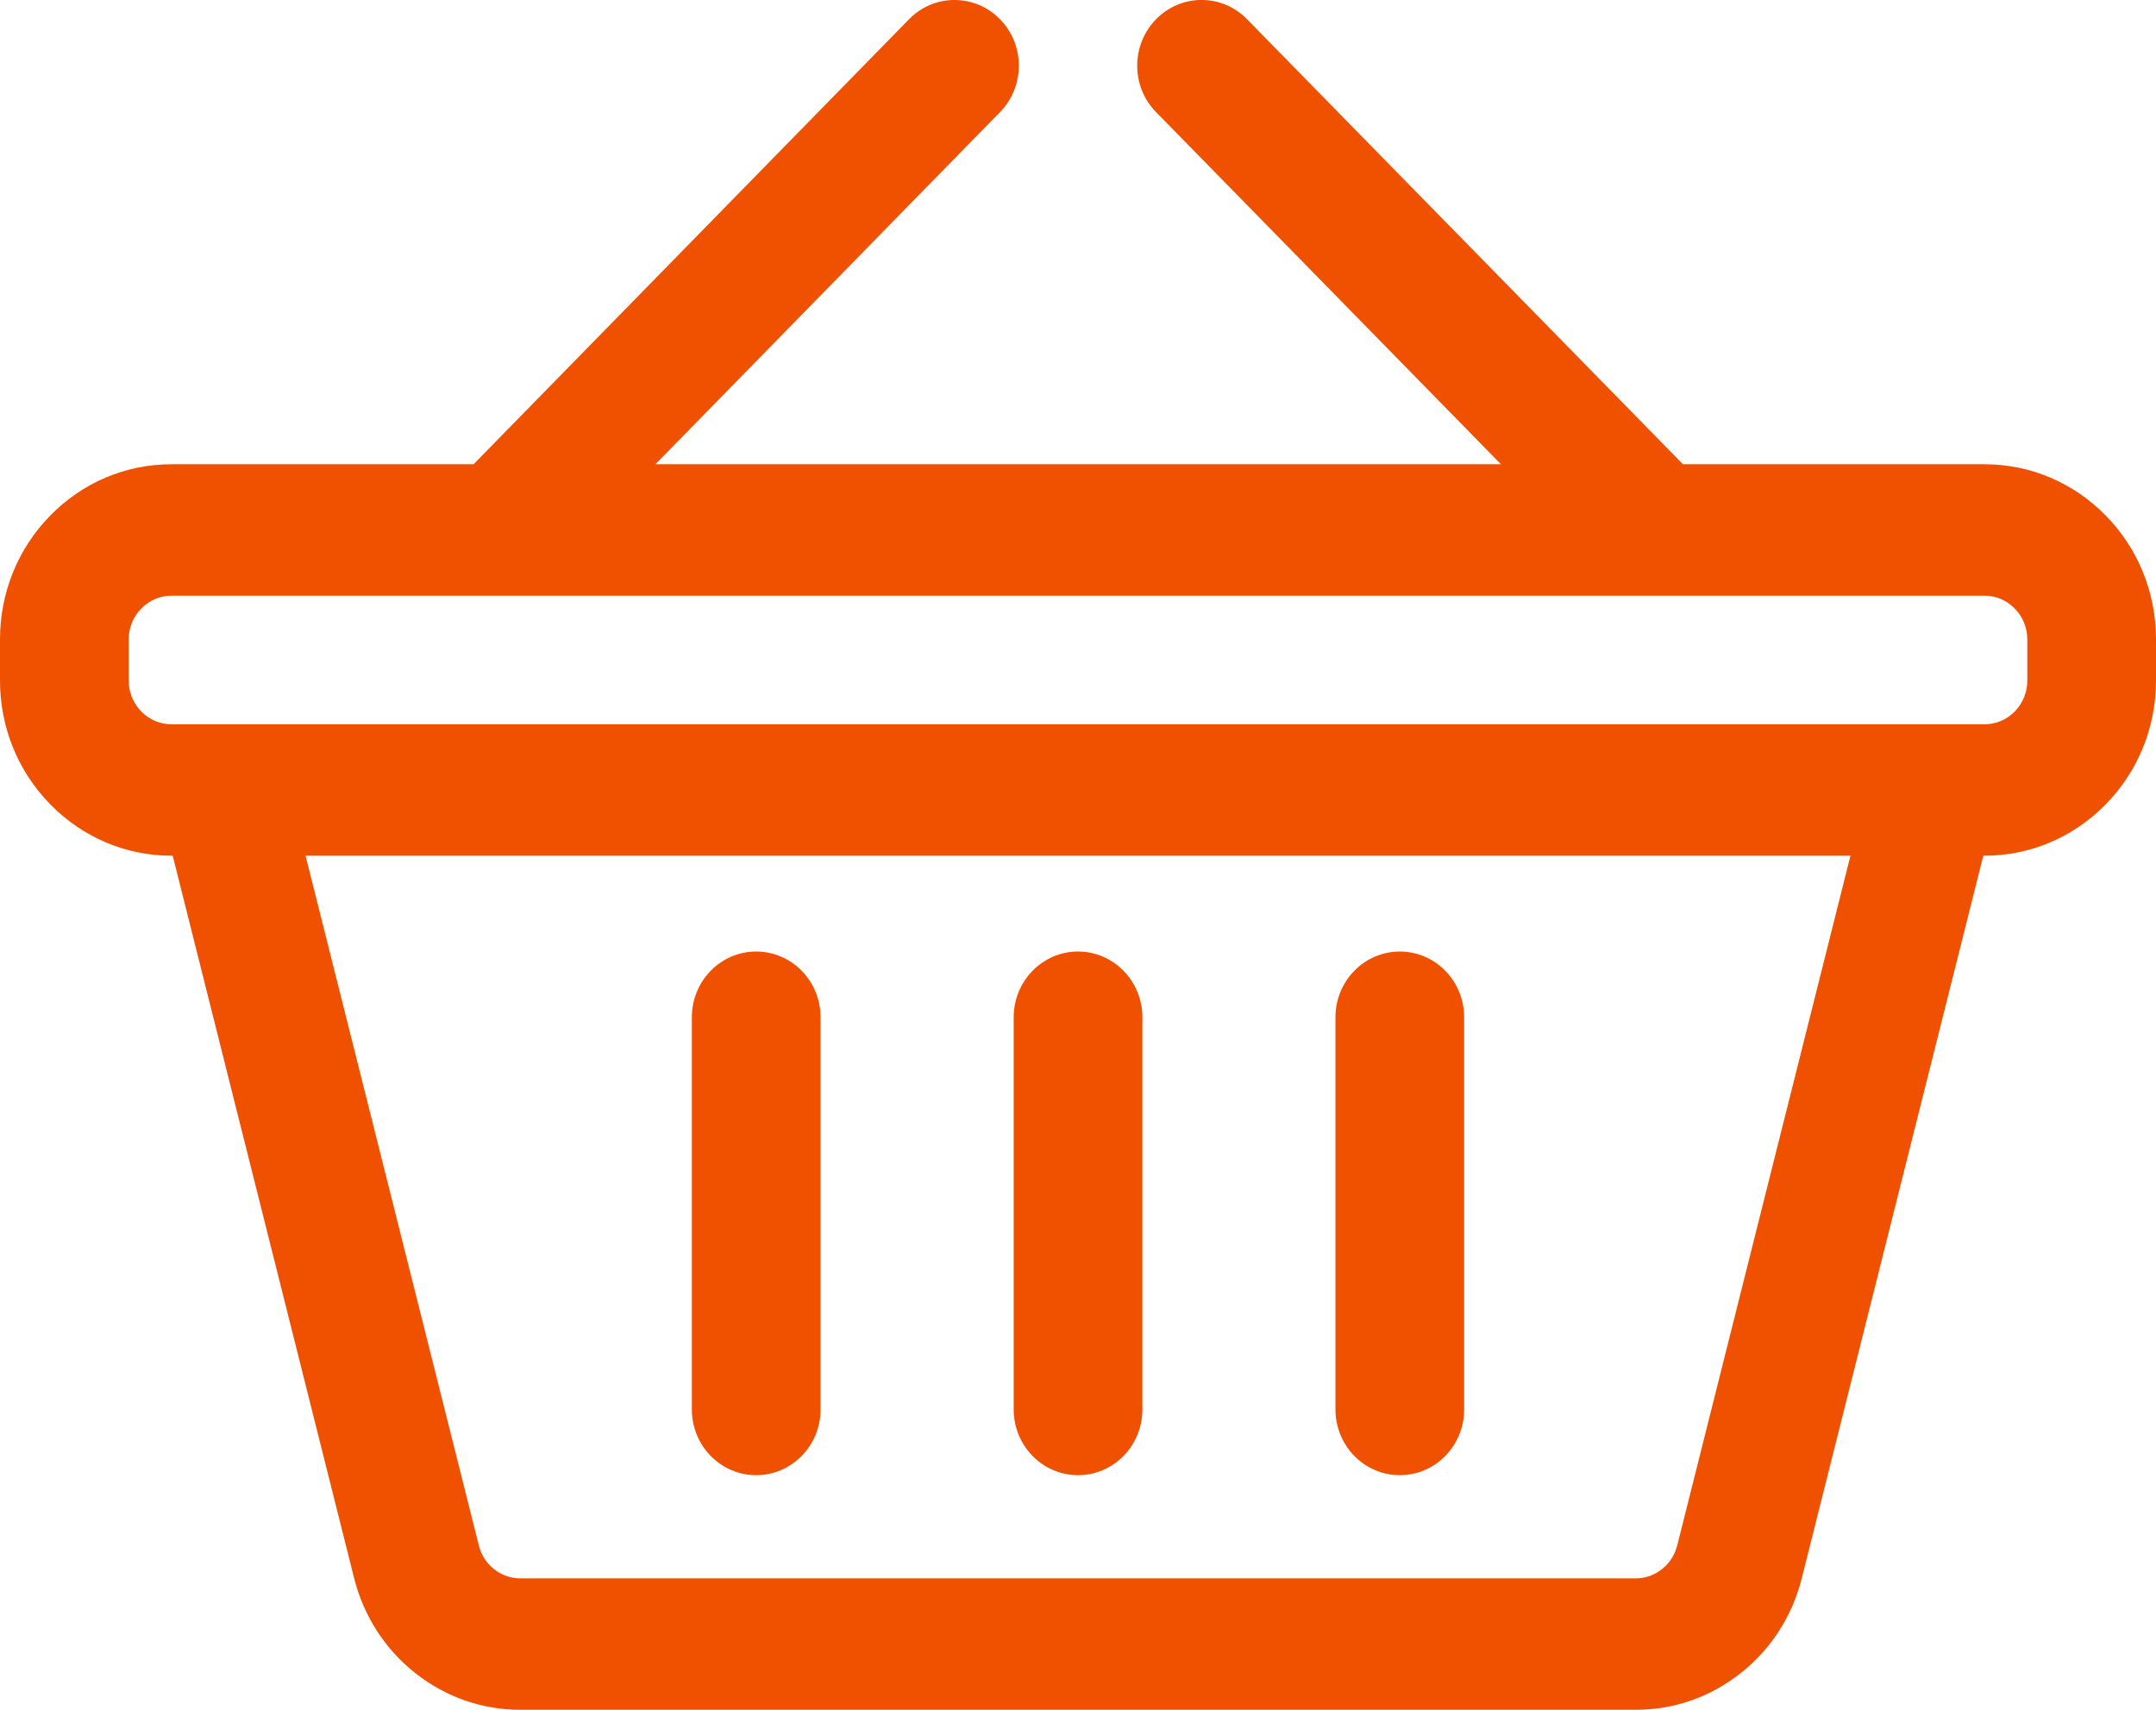 <svg width="29" height="23" viewBox="0 0 29 23" fill="none" xmlns="http://www.w3.org/2000/svg">
<g clip-path="url(#clip0_51_261)">
<path d="M28.324 6.935C27.887 6.49 27.308 6.245 26.692 6.245H22.637L16.774 0.259C16.436 -0.087 15.887 -0.087 15.55 0.259C15.212 0.604 15.212 1.164 15.55 1.508L20.189 6.245H8.816L13.451 1.508C13.789 1.163 13.788 0.603 13.451 0.259C13.113 -0.087 12.564 -0.086 12.227 0.259L6.37 6.245H2.308C1.692 6.245 1.112 6.49 0.676 6.935C0.24 7.381 0 7.972 0 8.602V9.154C0 9.783 0.24 10.374 0.676 10.82C1.113 11.265 1.692 11.511 2.308 11.511H2.323L4.763 21.228C4.892 21.74 5.176 22.181 5.584 22.505C5.993 22.828 6.482 23 6.999 23H22.001C22.518 23 23.007 22.829 23.416 22.505C23.824 22.181 24.108 21.74 24.236 21.228L26.677 11.511H26.692C27.308 11.511 27.887 11.265 28.324 10.82C28.76 10.374 29 9.783 29 9.154V8.602C29 7.972 28.76 7.38 28.324 6.935V6.935ZM22.559 20.79C22.537 20.879 22.483 21.007 22.355 21.108C22.225 21.211 22.091 21.232 22.001 21.232H6.999C6.909 21.232 6.775 21.211 6.645 21.108C6.517 21.007 6.463 20.879 6.441 20.79L4.11 11.511H24.89L22.56 20.79H22.559ZM27.269 9.154C27.269 9.312 27.209 9.459 27.1 9.571C26.991 9.682 26.846 9.743 26.692 9.743H2.308C2.154 9.743 2.01 9.682 1.9 9.571C1.791 9.459 1.731 9.312 1.731 9.154V8.602C1.731 8.445 1.791 8.297 1.9 8.186C2.01 8.074 2.154 8.013 2.308 8.013H26.692C26.846 8.013 26.991 8.074 27.1 8.186C27.209 8.297 27.269 8.445 27.269 8.602V9.154Z" fill="#EF5101"/>
<path d="M14.5 19.844C14.978 19.844 15.366 19.448 15.366 18.96V13.684C15.366 13.196 14.978 12.8 14.5 12.8C14.023 12.8 13.635 13.196 13.635 13.684V18.96C13.635 19.448 14.023 19.844 14.5 19.844Z" fill="#EF5101"/>
<path d="M18.829 19.844C19.306 19.844 19.694 19.448 19.694 18.96V13.684C19.694 13.196 19.306 12.8 18.829 12.8C18.351 12.8 17.963 13.196 17.963 13.684V18.96C17.963 19.448 18.351 19.844 18.829 19.844Z" fill="#EF5101"/>
<path d="M10.171 19.844C10.649 19.844 11.037 19.448 11.037 18.96V13.684C11.037 13.196 10.649 12.8 10.171 12.8C9.693 12.8 9.306 13.196 9.306 13.684V18.96C9.306 19.448 9.693 19.844 10.171 19.844Z" fill="#EF5101"/>
</g>
<defs>
<clipPath id="clip0_51_261">
<rect width="29" height="23" fill="white"/>
</clipPath>
</defs>
</svg>
